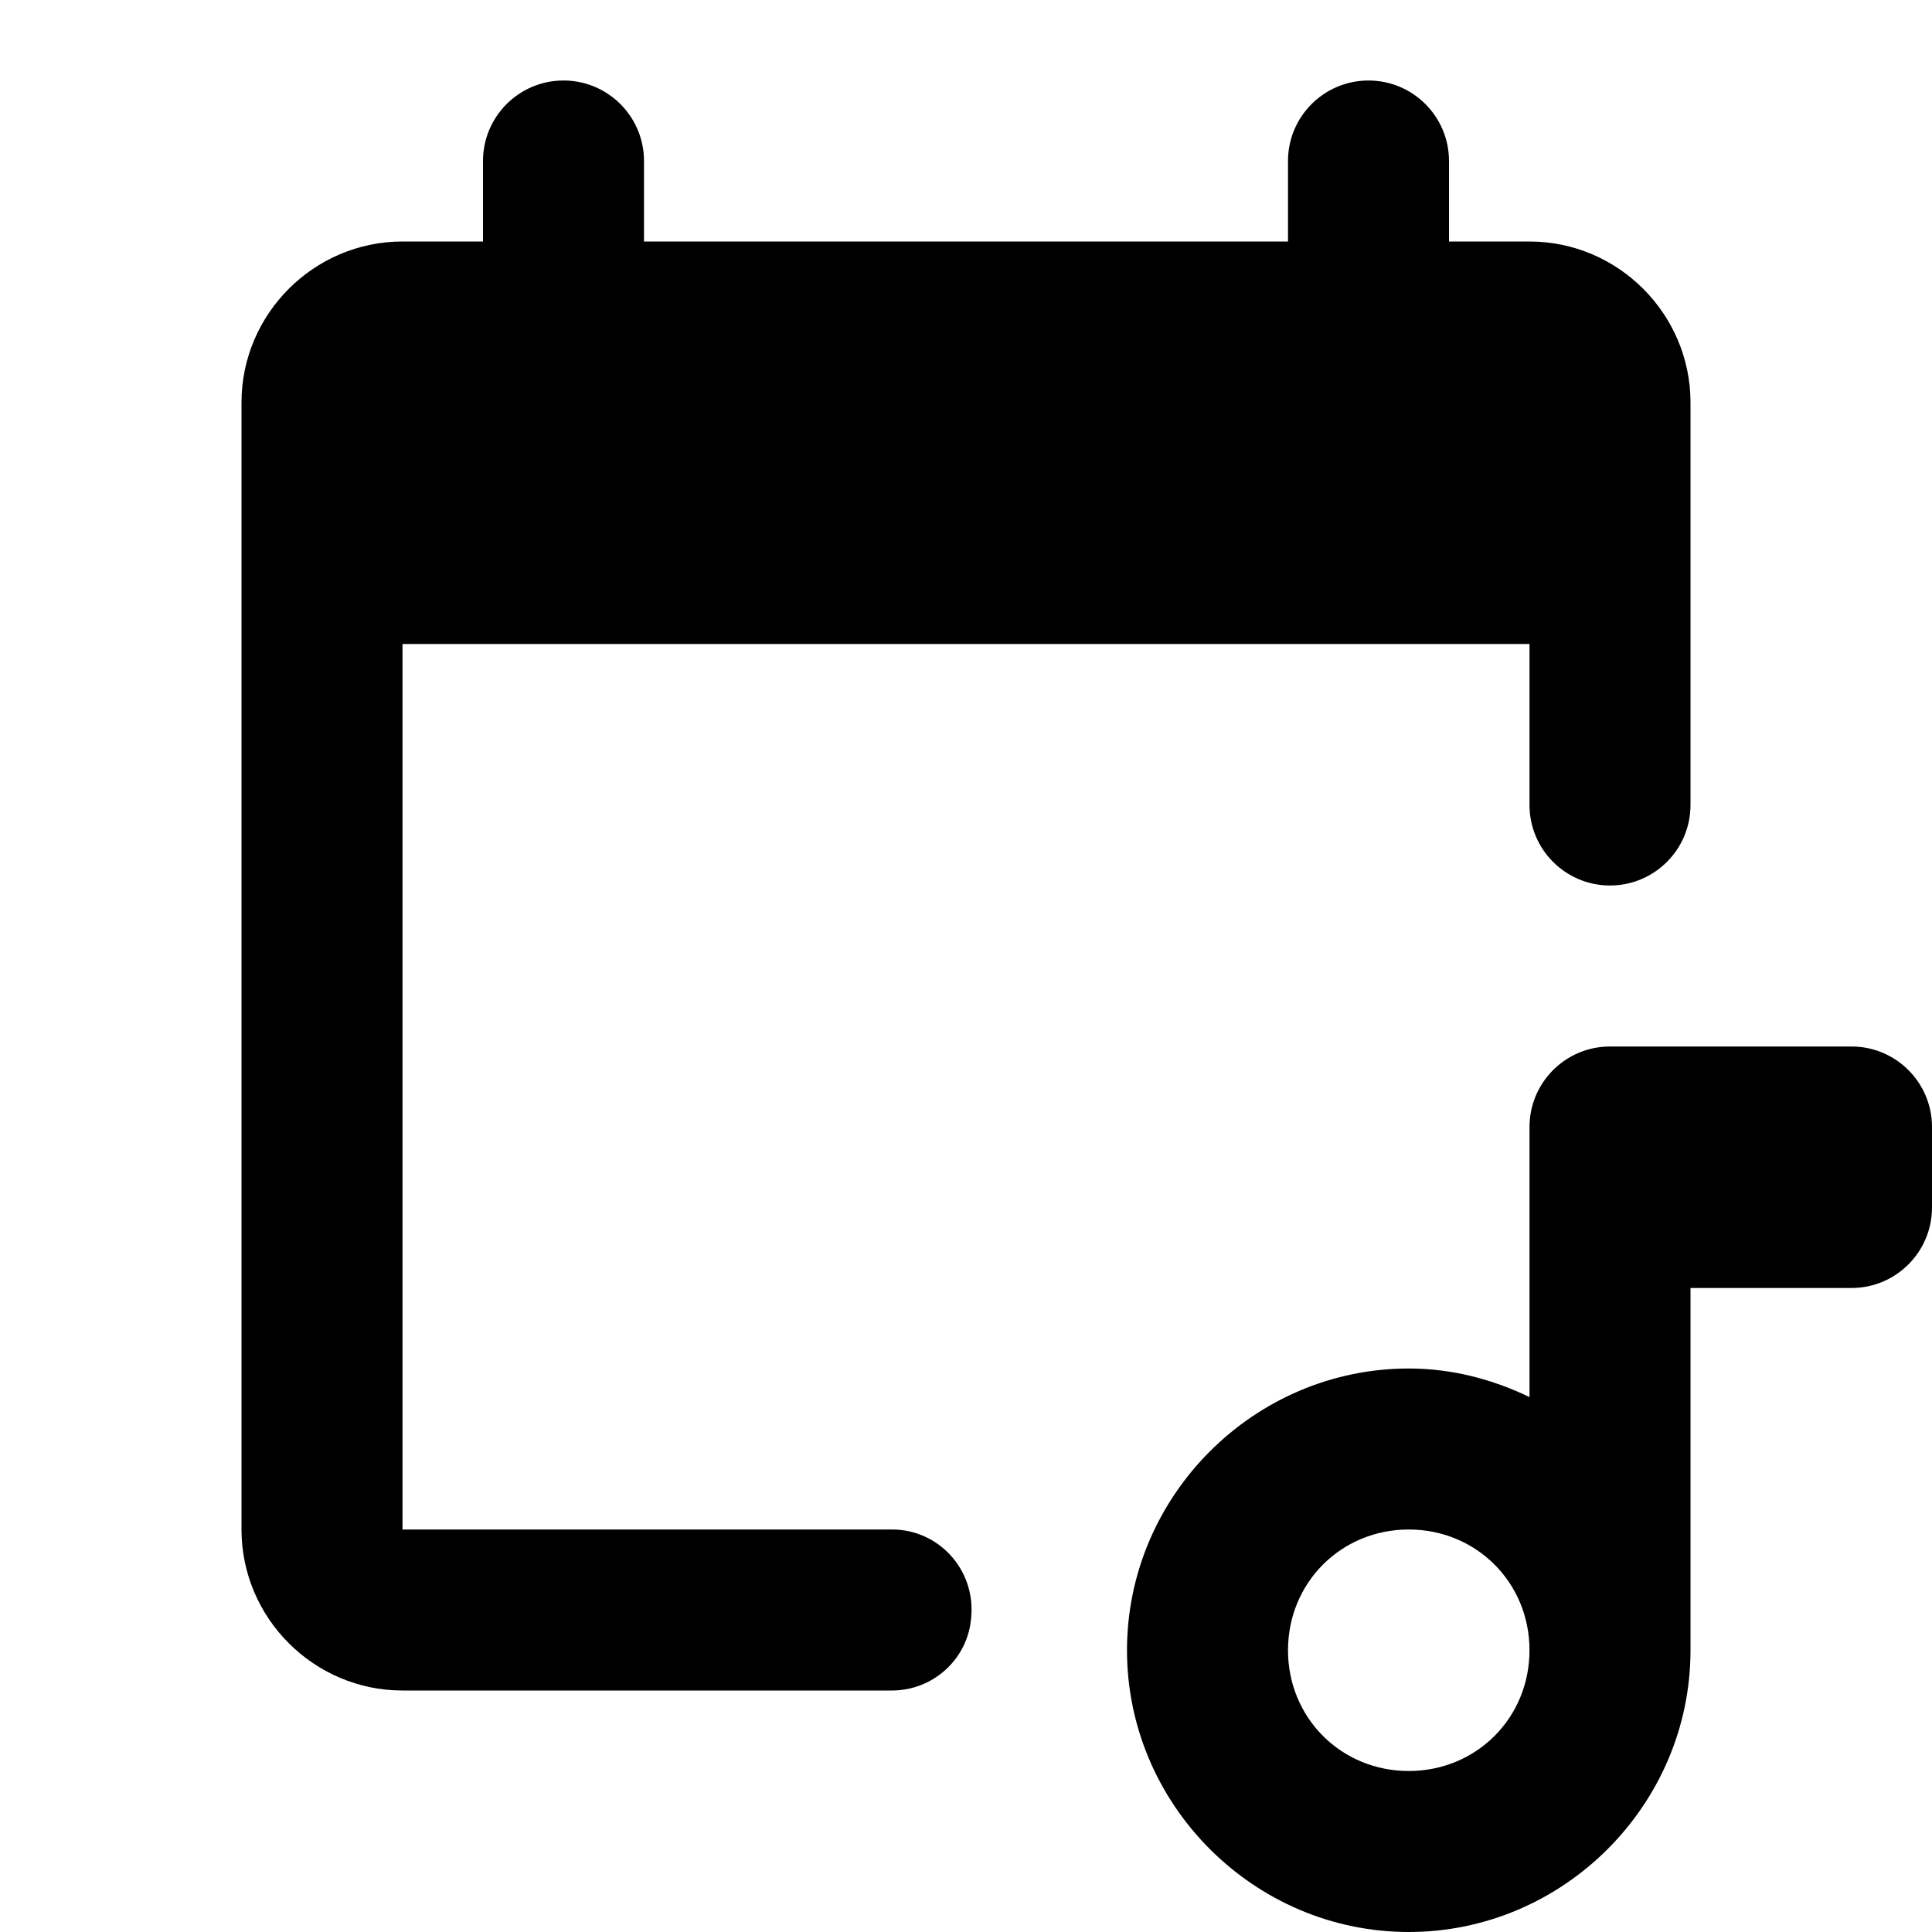 <svg xmlns="http://www.w3.org/2000/svg" xmlns:xlink="http://www.w3.org/1999/xlink" viewBox="0 0 24 24"><path d="M7 1C6.448 1 6 1.448 6 2L6 3L5 3C3.9 3 3 3.9 3 5L3 19C3 20.1 3.9 21 5 21L11.08 21C11.593 21 12.024 20.608 12.064 20.096C12.065 20.088 12.065 20.078 12.066 20.07C12.11 19.494 11.659 19 11.082 19L5 19L5 8L19 8L19 10C19 10.552 19.448 11 20 11C20.552 11 21 10.552 21 10L21 5C21 3.9 20.1 3 19 3L18 3L18 2C18 1.448 17.552 1 17 1C16.448 1 16 1.448 16 2L16 3L8 3L8 2C8 1.448 7.552 1 7 1 z M 20 13C19.448 13 19 13.448 19 14L19 16L19 17.355C18.543 17.135 18.038 17 17.5 17C15.579 17 14 18.579 14 20.5C14 22.421 15.579 24 17.5 24C19.421 24 21 22.421 21 20.5L21 16L23 16C23.552 16 24 15.552 24 15L24 14C24 13.448 23.552 13 23 13L20 13 z M 17.5 19C18.34 19 19 19.66 19 20.5C19 21.34 18.34 22 17.5 22C16.66 22 16 21.34 16 20.5C16 19.66 16.66 19 17.5 19 z"/></svg>